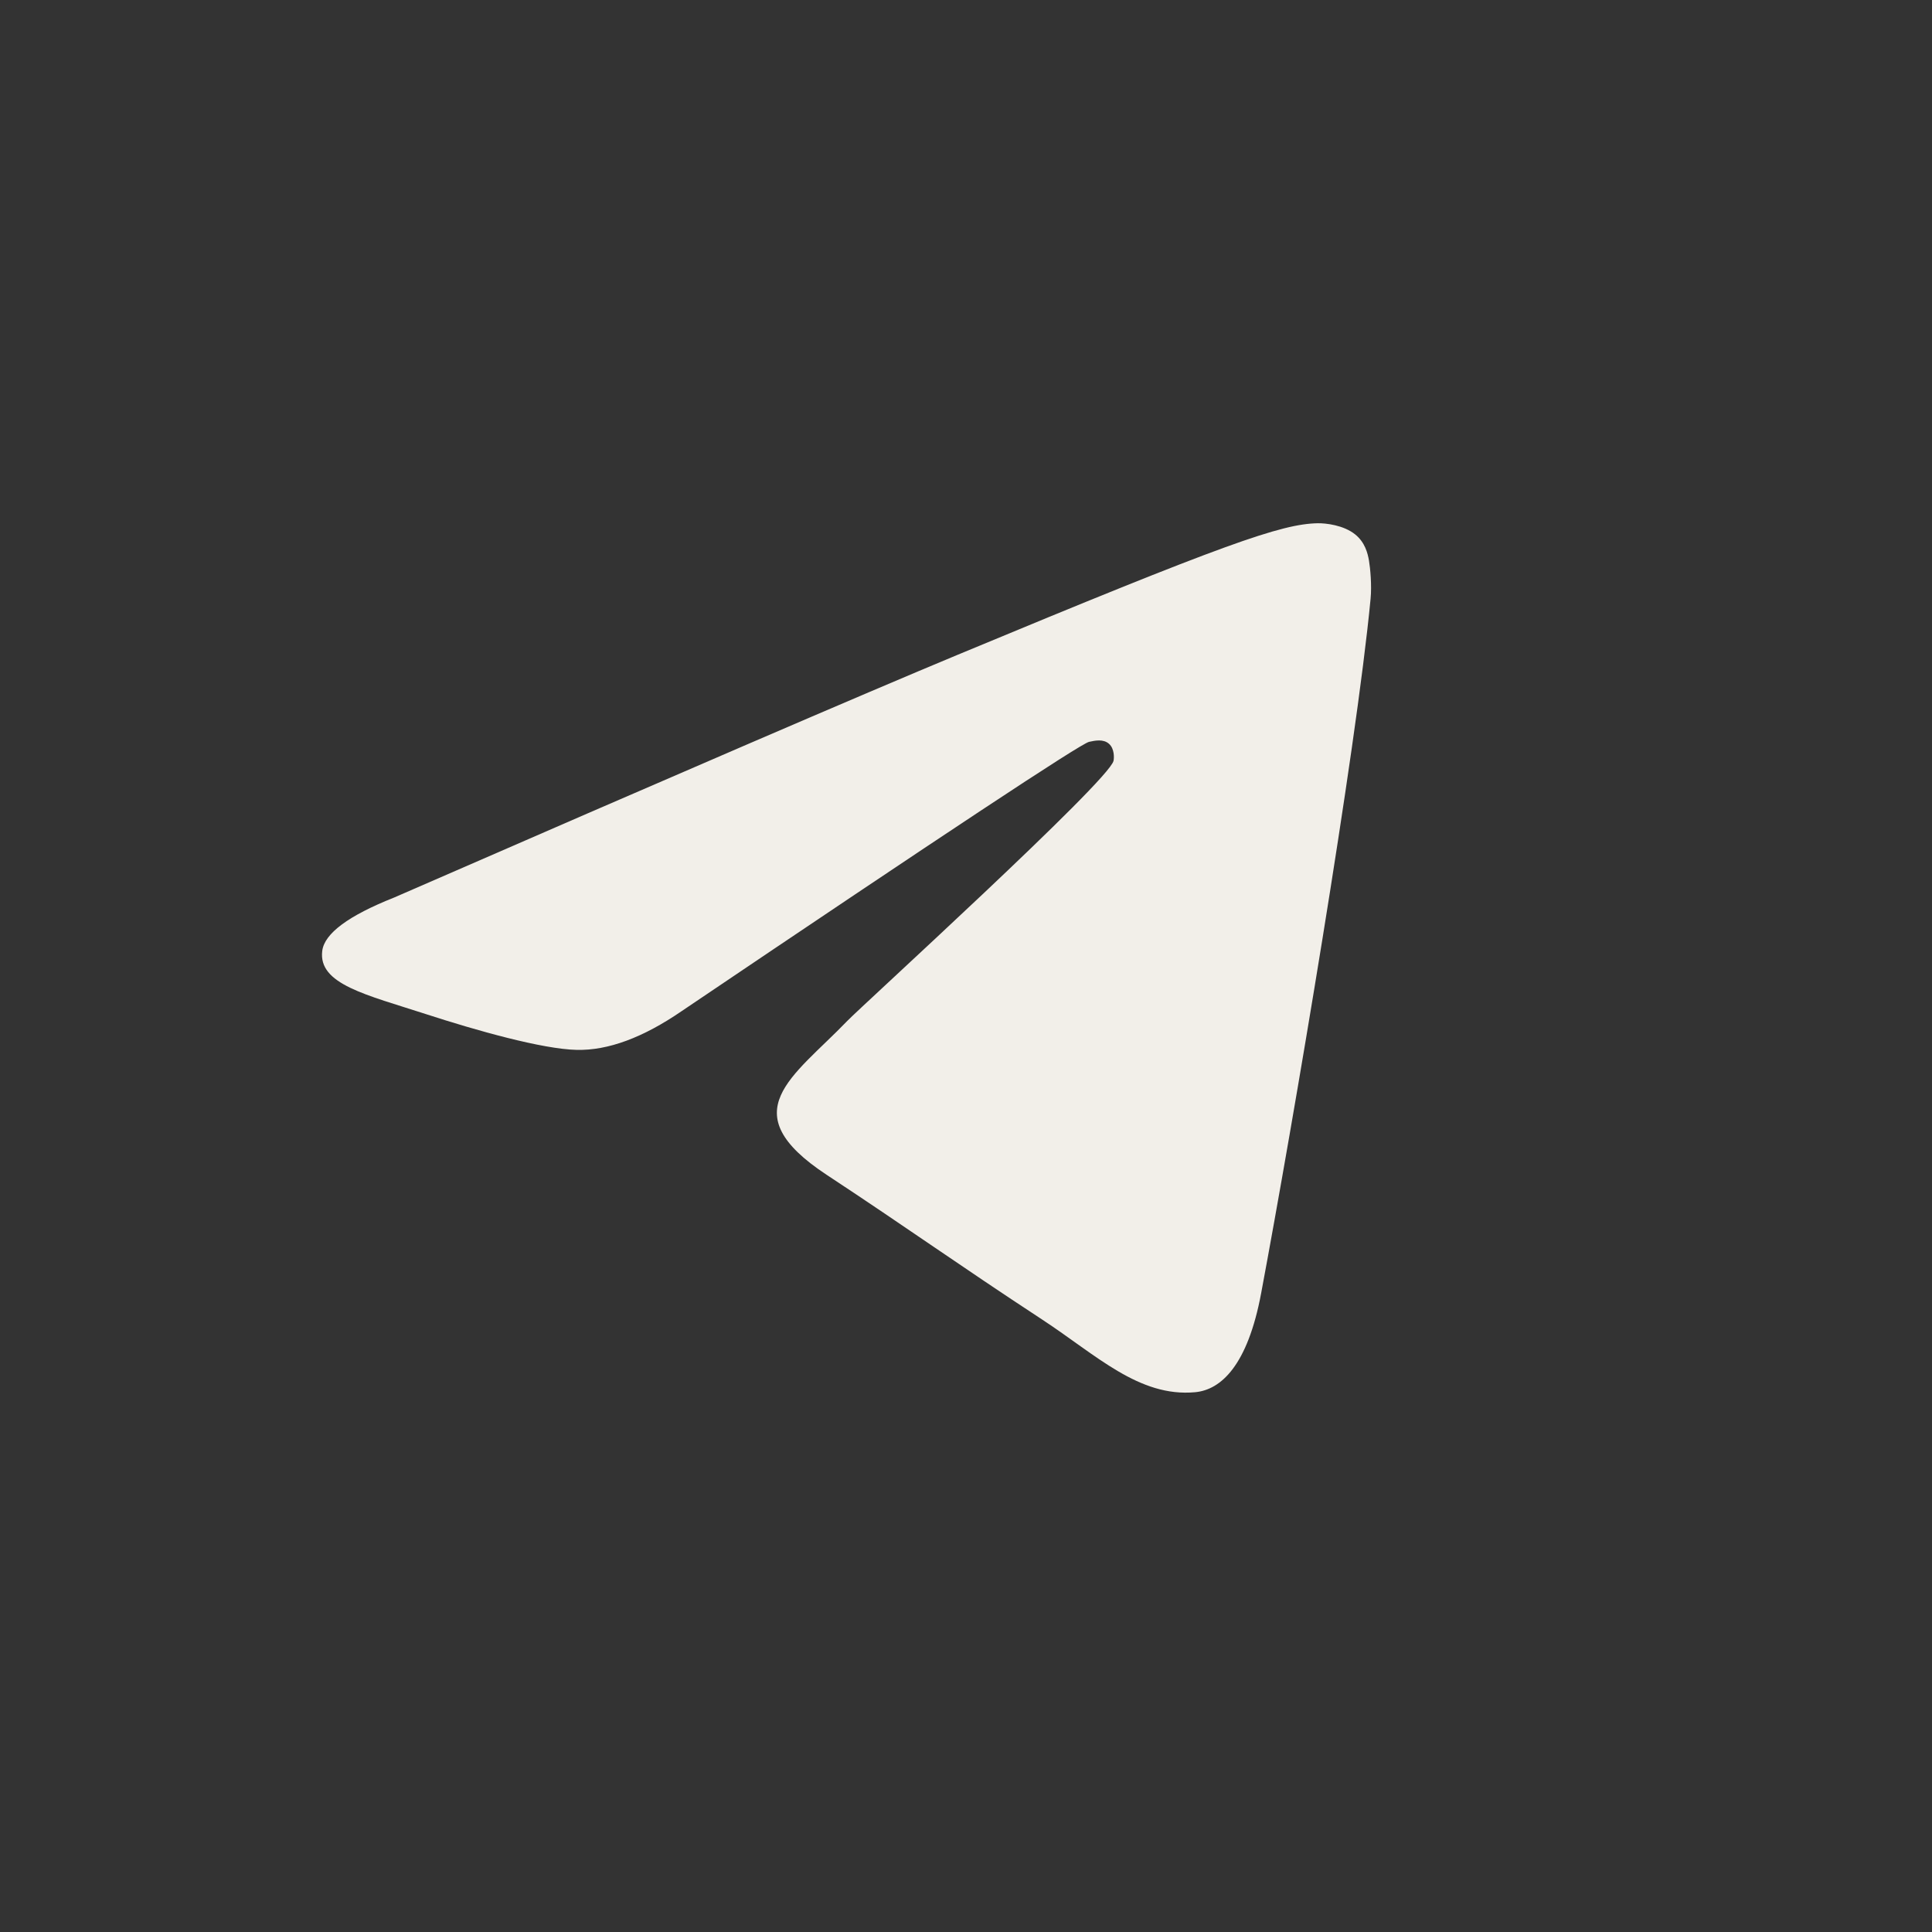 <?xml version="1.0" encoding="UTF-8"?> <svg xmlns="http://www.w3.org/2000/svg" width="48" height="48" viewBox="0 0 48 48" fill="none"><rect x="0" y="0" width="48" height="48" fill="#333333" stroke="none"/><path fill-rule="evenodd" clip-rule="evenodd" d="M9.792 22.299C16.788 19.25 21.454 17.241 23.788 16.27C30.453 13.498 31.838 13.016 32.741 13C32.939 12.997 33.383 13.046 33.671 13.279C33.913 13.476 33.98 13.742 34.012 13.929C34.044 14.116 34.084 14.541 34.052 14.874C33.691 18.669 32.128 27.878 31.333 32.129C30.997 33.927 30.334 34.53 29.693 34.589C28.299 34.718 27.241 33.668 25.891 32.783C23.779 31.399 22.586 30.537 20.535 29.186C18.166 27.624 19.702 26.766 21.052 25.363C21.405 24.996 27.546 19.411 27.665 18.904C27.68 18.841 27.694 18.604 27.553 18.48C27.413 18.355 27.206 18.398 27.057 18.431C26.845 18.48 23.47 20.71 16.933 25.123C15.975 25.78 15.108 26.101 14.331 26.084C13.474 26.066 11.825 25.599 10.6 25.201C9.097 24.713 7.902 24.454 8.006 23.625C8.06 23.192 8.656 22.75 9.792 22.299Z" fill="#F2EFE9"></path></svg> 